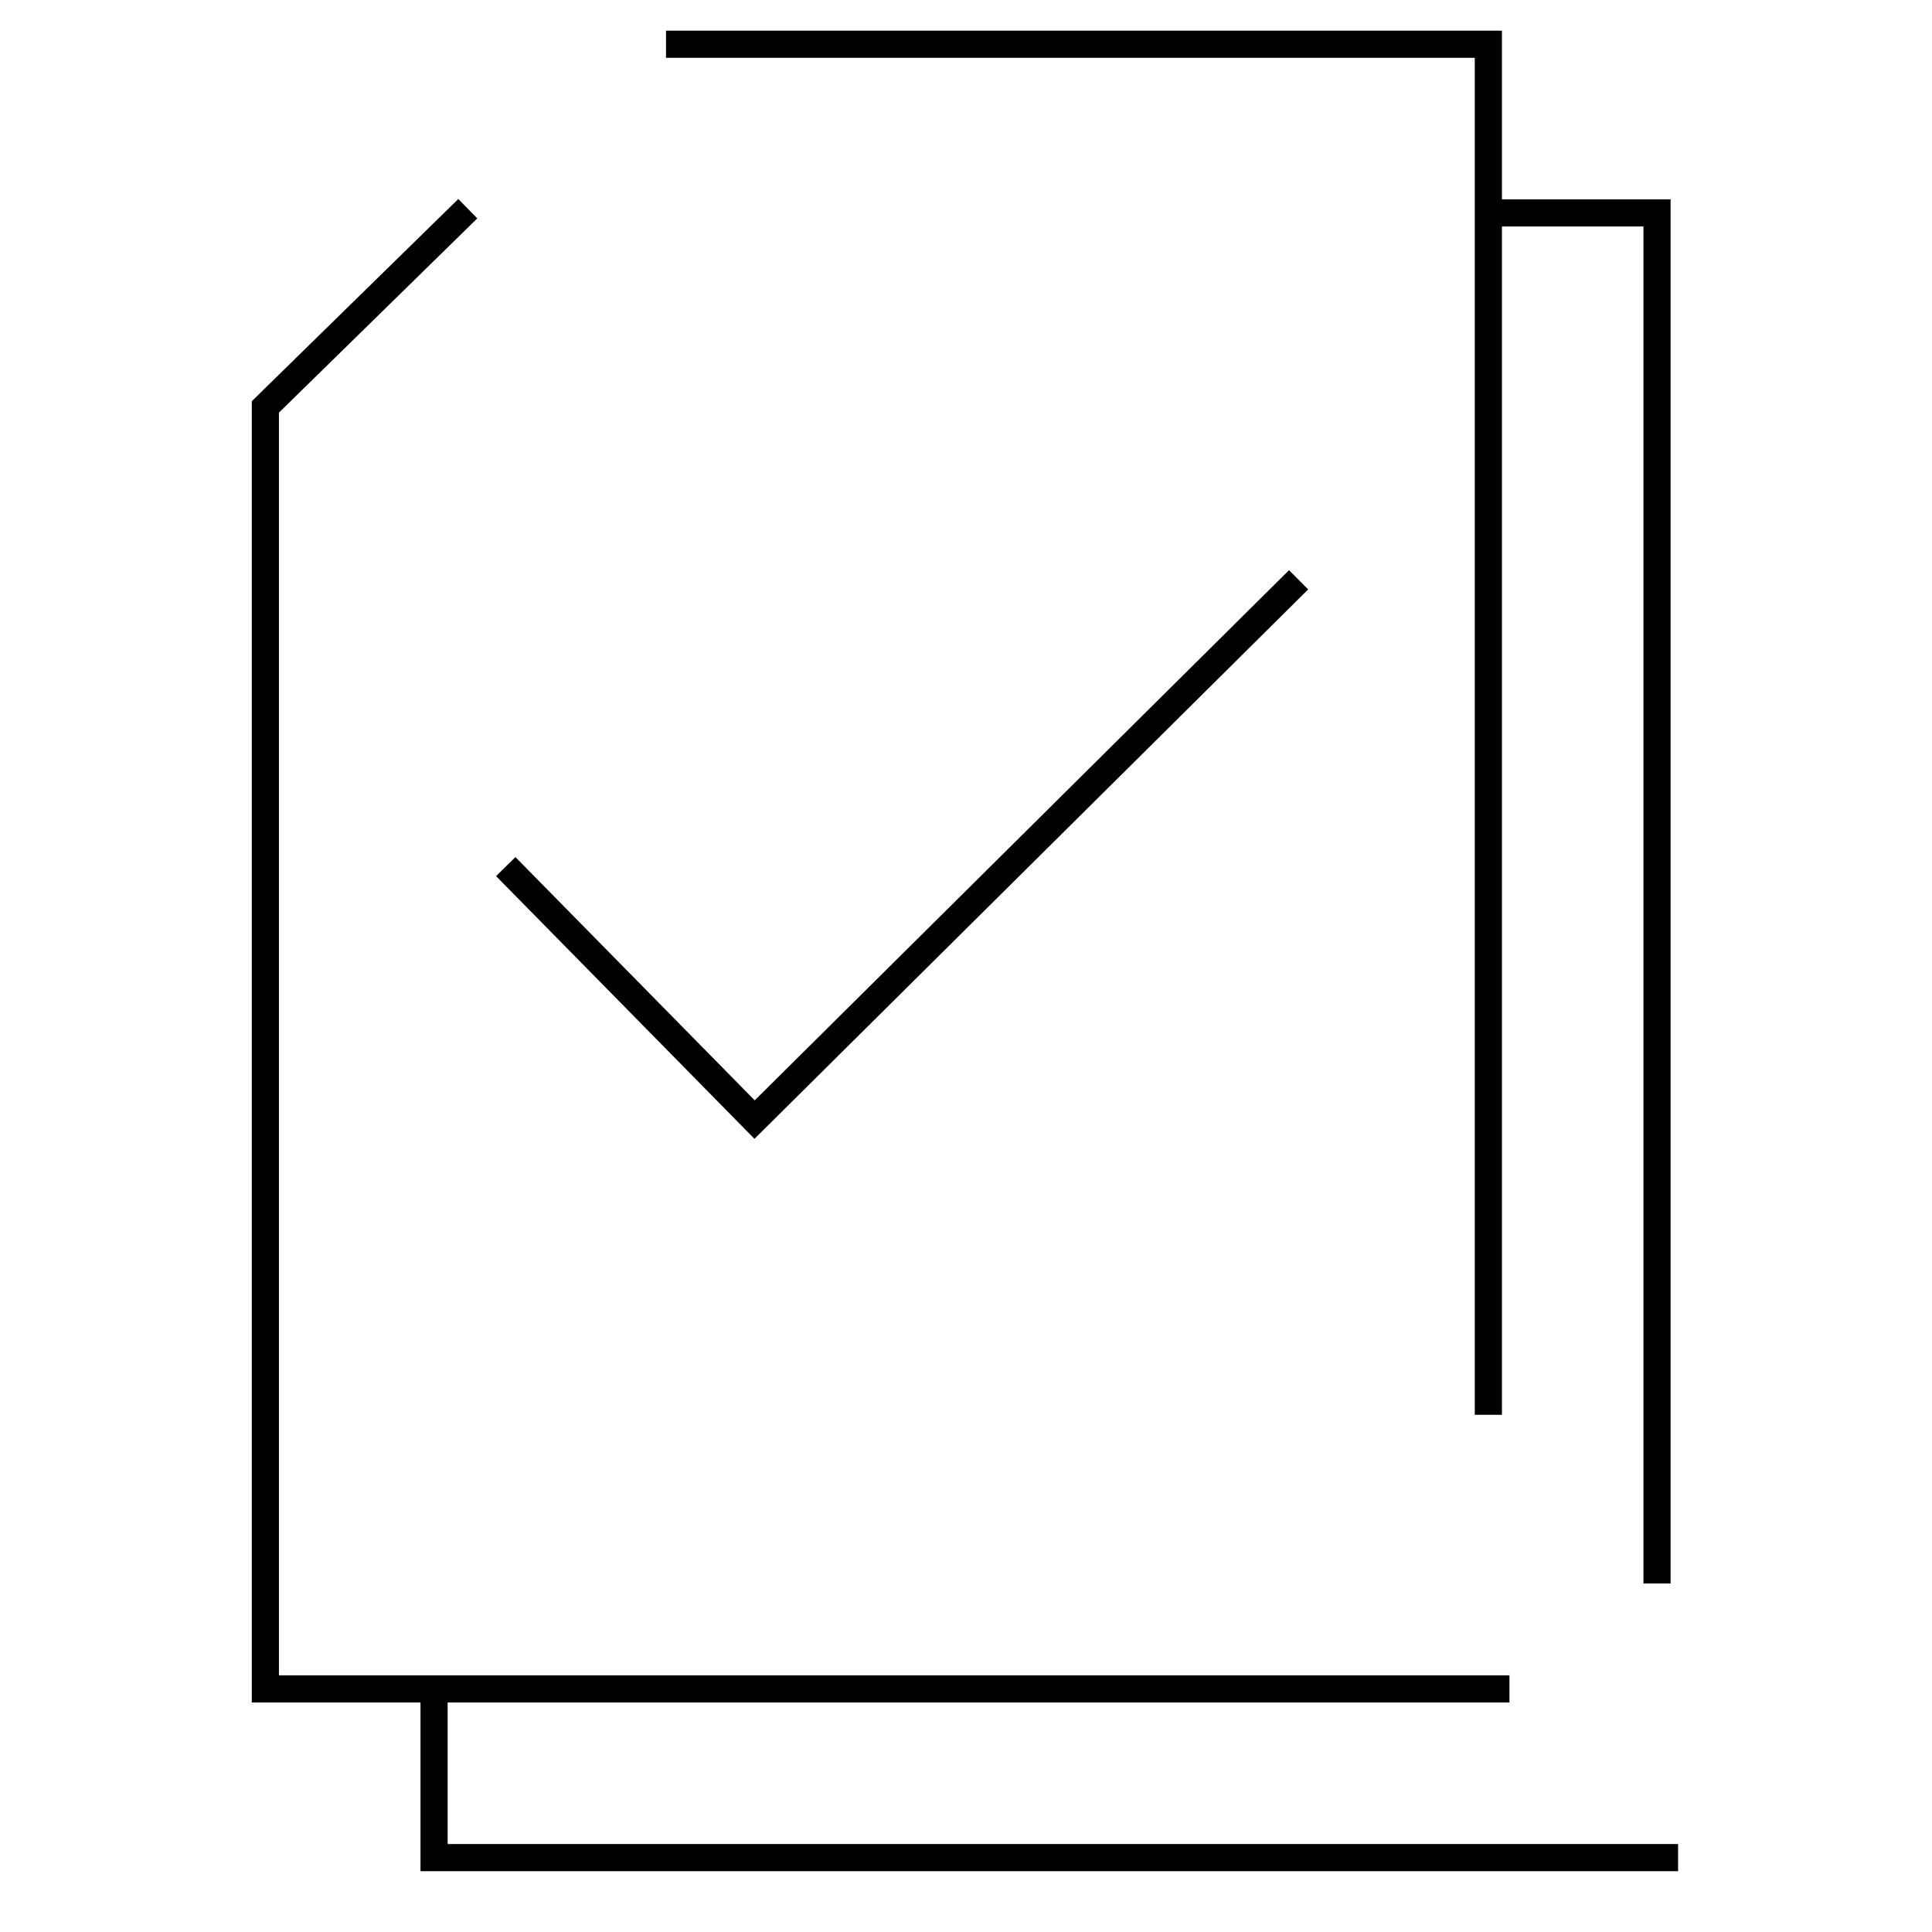 <svg width="40" height="40" viewBox="0 0 40 40" fill="none" xmlns="http://www.w3.org/2000/svg">
<path d="M30.815 29.292V0.916H13.789" stroke="black" stroke-width="0.562"/>
<path d="M31.251 34.967H5.494V8.425L9.685 4.321" stroke="black" stroke-width="0.562"/>
<path d="M34.307 32.784V4.408H30.814" stroke="black" stroke-width="0.562"/>
<path d="M34.743 38.46H8.987V34.967" stroke="black" stroke-width="0.562"/>
<path d="M10.471 17.942L15.623 23.18L26.886 12.004" stroke="black" stroke-width="0.562"/>
</svg>
